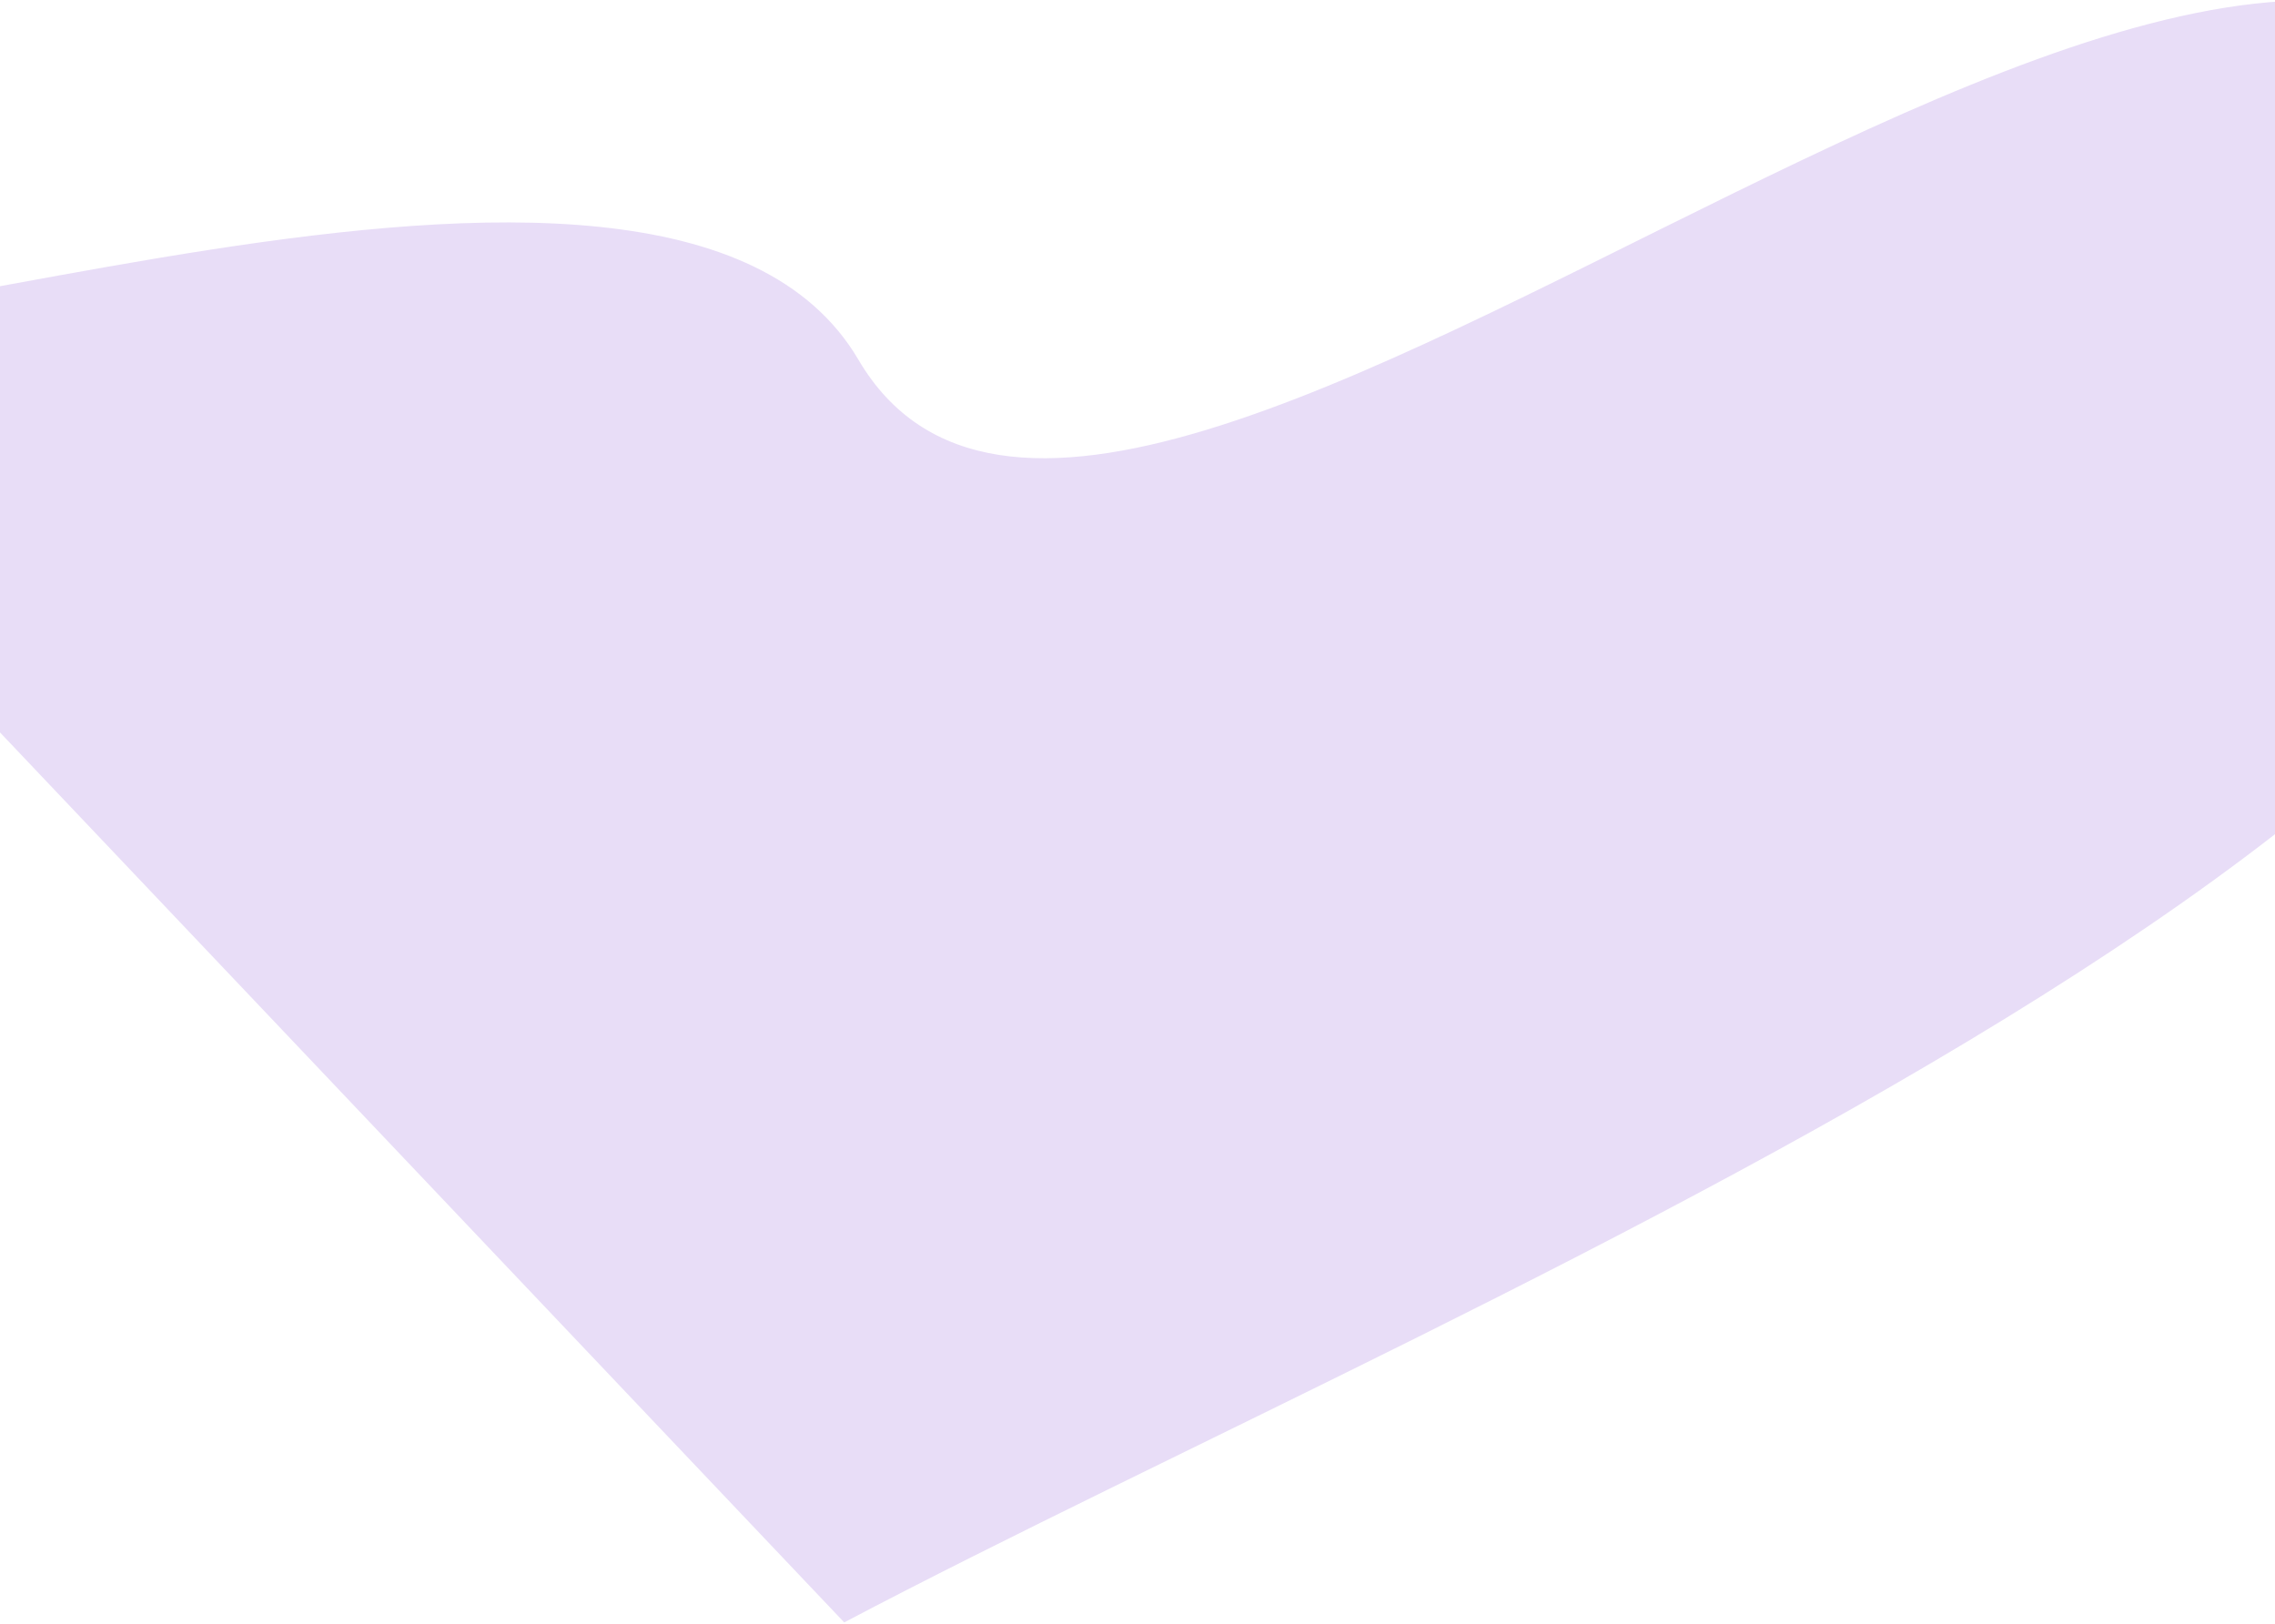 <svg width="1440" height="1028" viewBox="0 0 1440 1028" fill="none" xmlns="http://www.w3.org/2000/svg">
<path d="M-252.095 197.886C-255.309 195.598 -257.882 192.912 -259.77 189.794L-252.095 197.886C-162.862 261.417 420.289 18.349 543.346 227.727C712 514.686 1480.15 -306.351 1646.03 131.763C1778.74 482.254 939.296 813.608 534.361 1027.15L-252.095 197.886Z" fill="#E8DDF7"/>
</svg>

